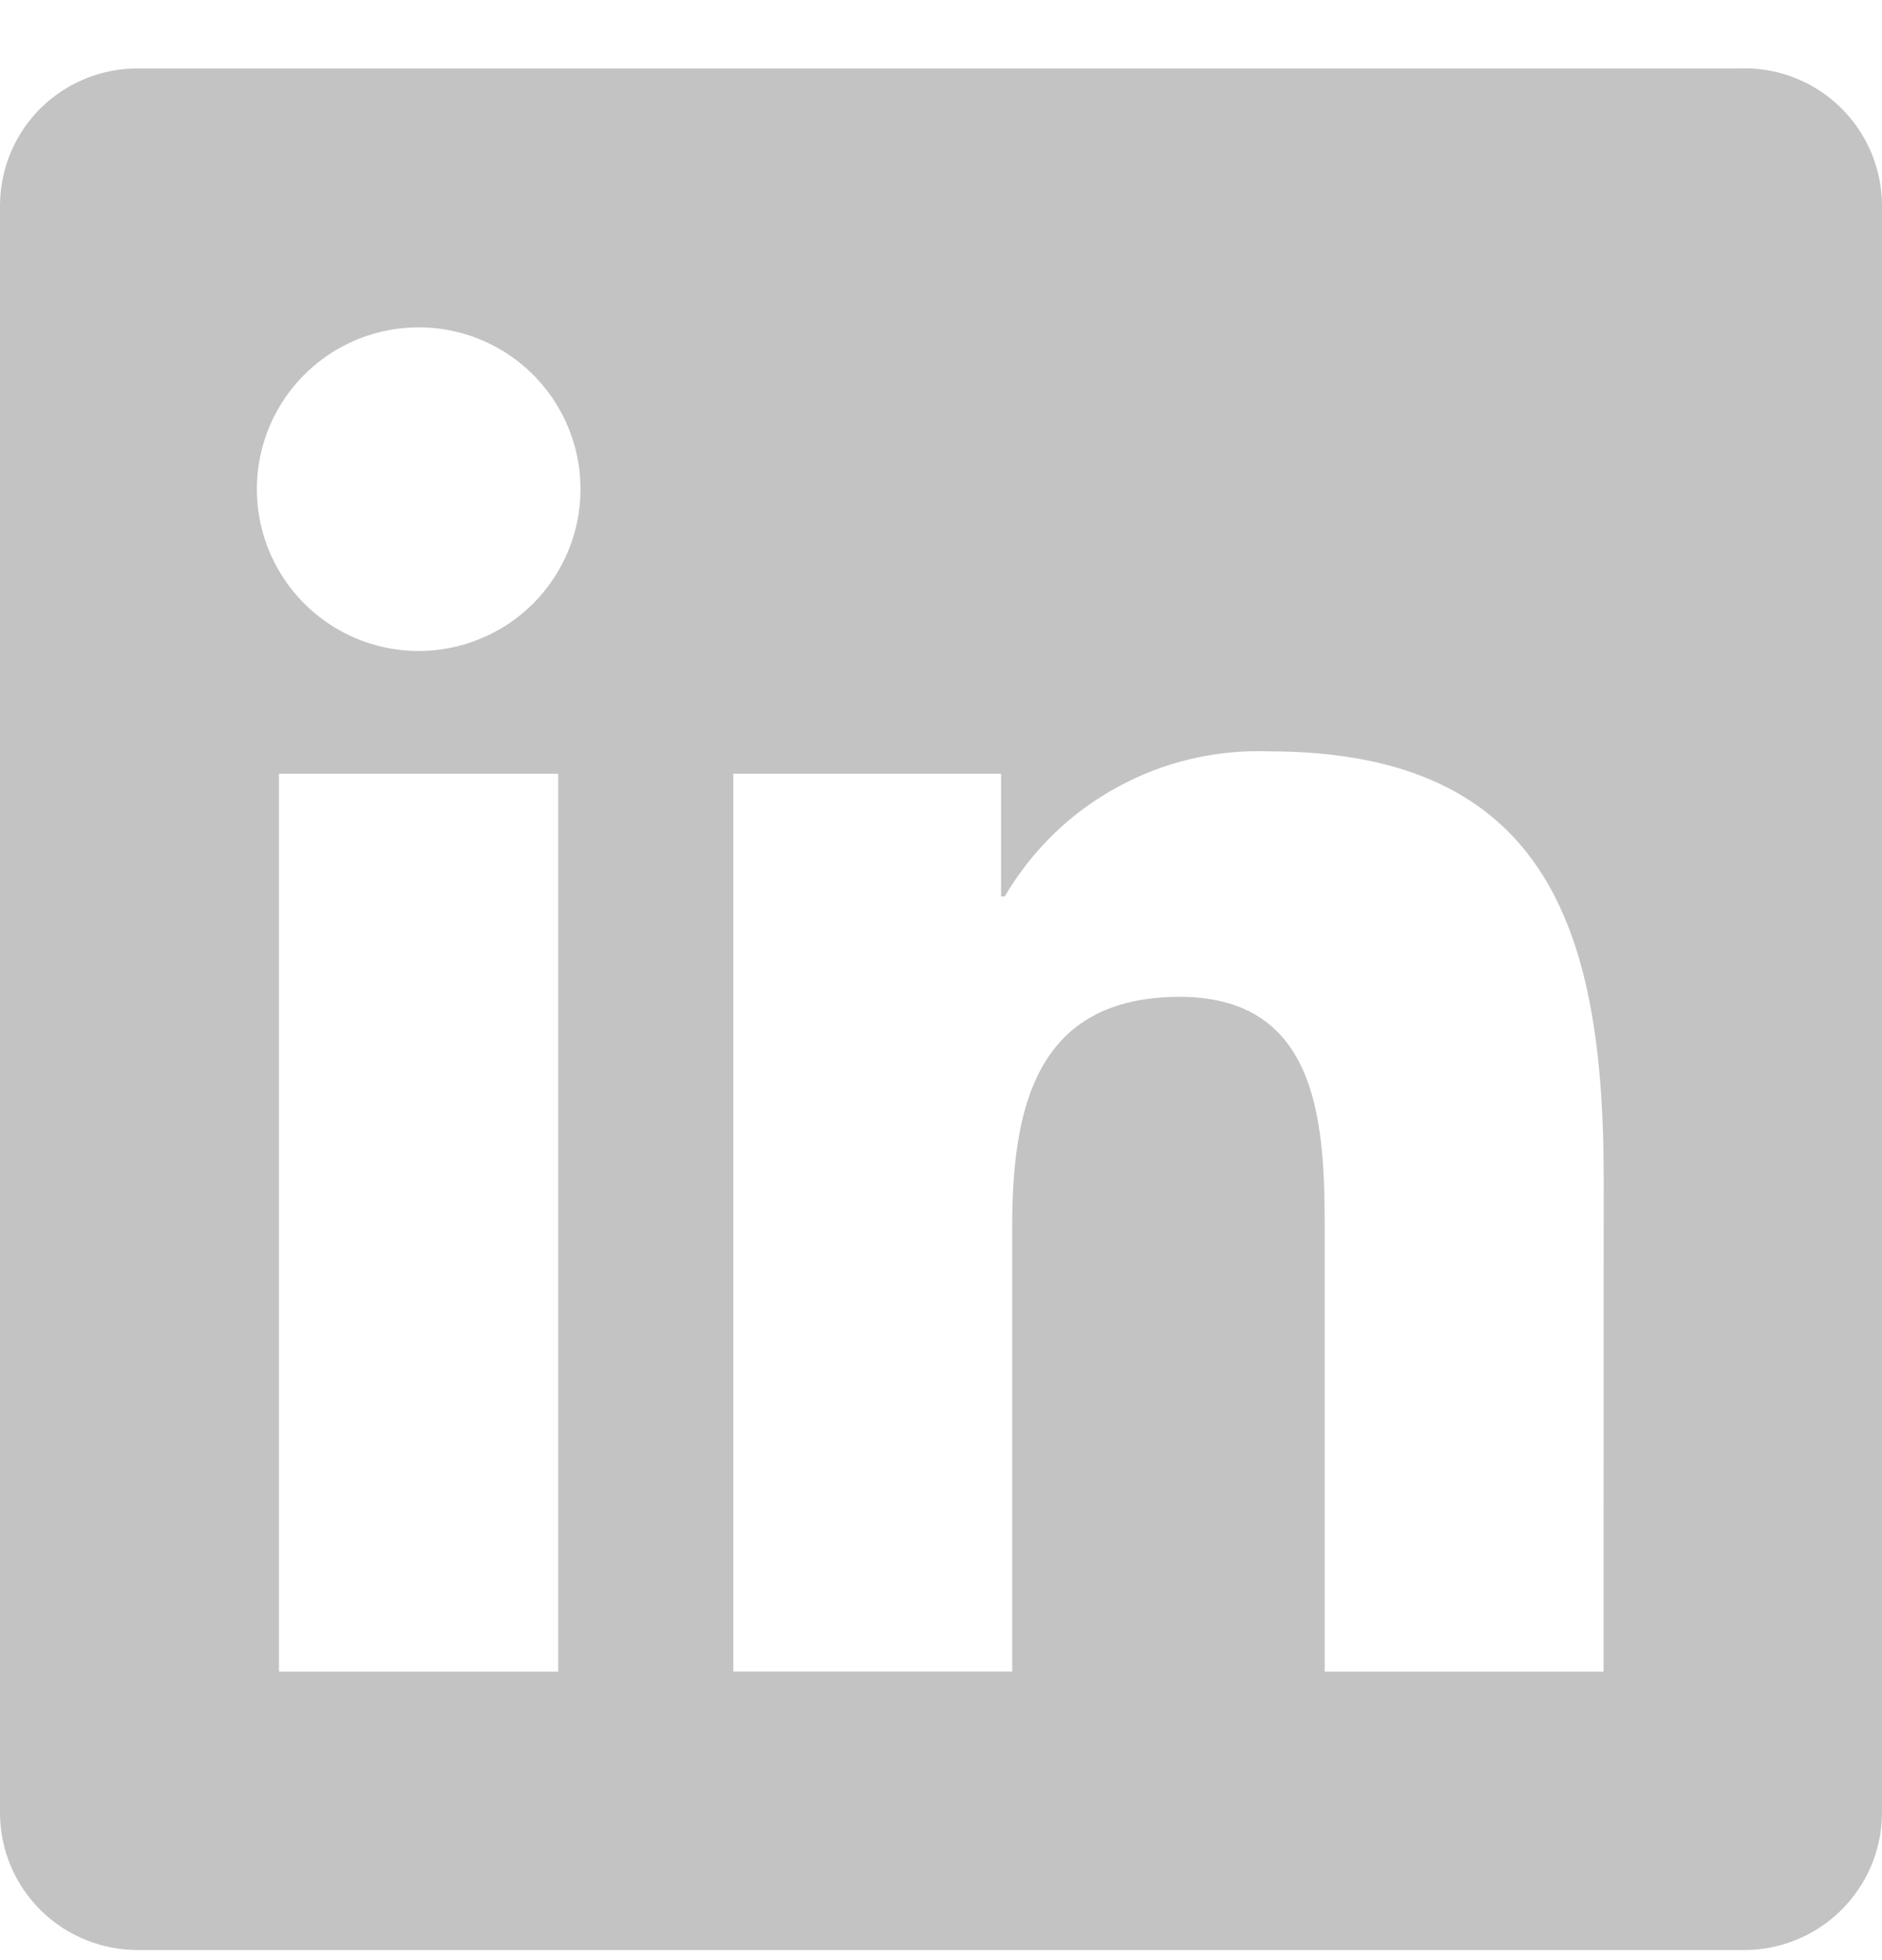 <svg width="24" height="25" viewBox="0 0 24 25" fill="none" xmlns="http://www.w3.org/2000/svg">
<path d="M20.449 21.321H16.893V15.752C16.893 14.424 16.869 12.714 15.044 12.714C13.191 12.714 12.908 14.161 12.908 15.655V21.32H9.352V9.868H12.766V11.433H12.814C13.155 10.849 13.649 10.368 14.242 10.043C14.835 9.717 15.506 9.558 16.182 9.583C19.786 9.583 20.451 11.954 20.451 15.038L20.449 21.321ZM5.34 8.303C4.931 8.303 4.532 8.182 4.193 7.955C3.854 7.728 3.589 7.406 3.433 7.029C3.277 6.652 3.236 6.237 3.315 5.837C3.395 5.436 3.591 5.069 3.88 4.78C4.168 4.491 4.536 4.295 4.936 4.215C5.337 4.135 5.752 4.176 6.129 4.332C6.506 4.488 6.828 4.753 7.055 5.092C7.282 5.431 7.403 5.83 7.403 6.239C7.403 6.51 7.35 6.778 7.246 7.028C7.142 7.279 6.99 7.506 6.799 7.698C6.607 7.89 6.38 8.042 6.129 8.145C5.879 8.249 5.611 8.303 5.34 8.303ZM7.118 21.321H3.558V9.868H7.118V21.321ZM22.222 0.873H1.771C1.307 0.868 0.86 1.047 0.527 1.371C0.195 1.696 0.006 2.139 0 2.603V23.139C0.005 23.604 0.195 24.047 0.527 24.372C0.859 24.696 1.307 24.876 1.771 24.871H22.222C22.687 24.877 23.136 24.698 23.469 24.373C23.803 24.048 23.994 23.605 24 23.139V2.601C23.993 2.136 23.802 1.693 23.469 1.368C23.136 1.044 22.687 0.865 22.222 0.871" fill="#C3C3C3"/>
</svg>
